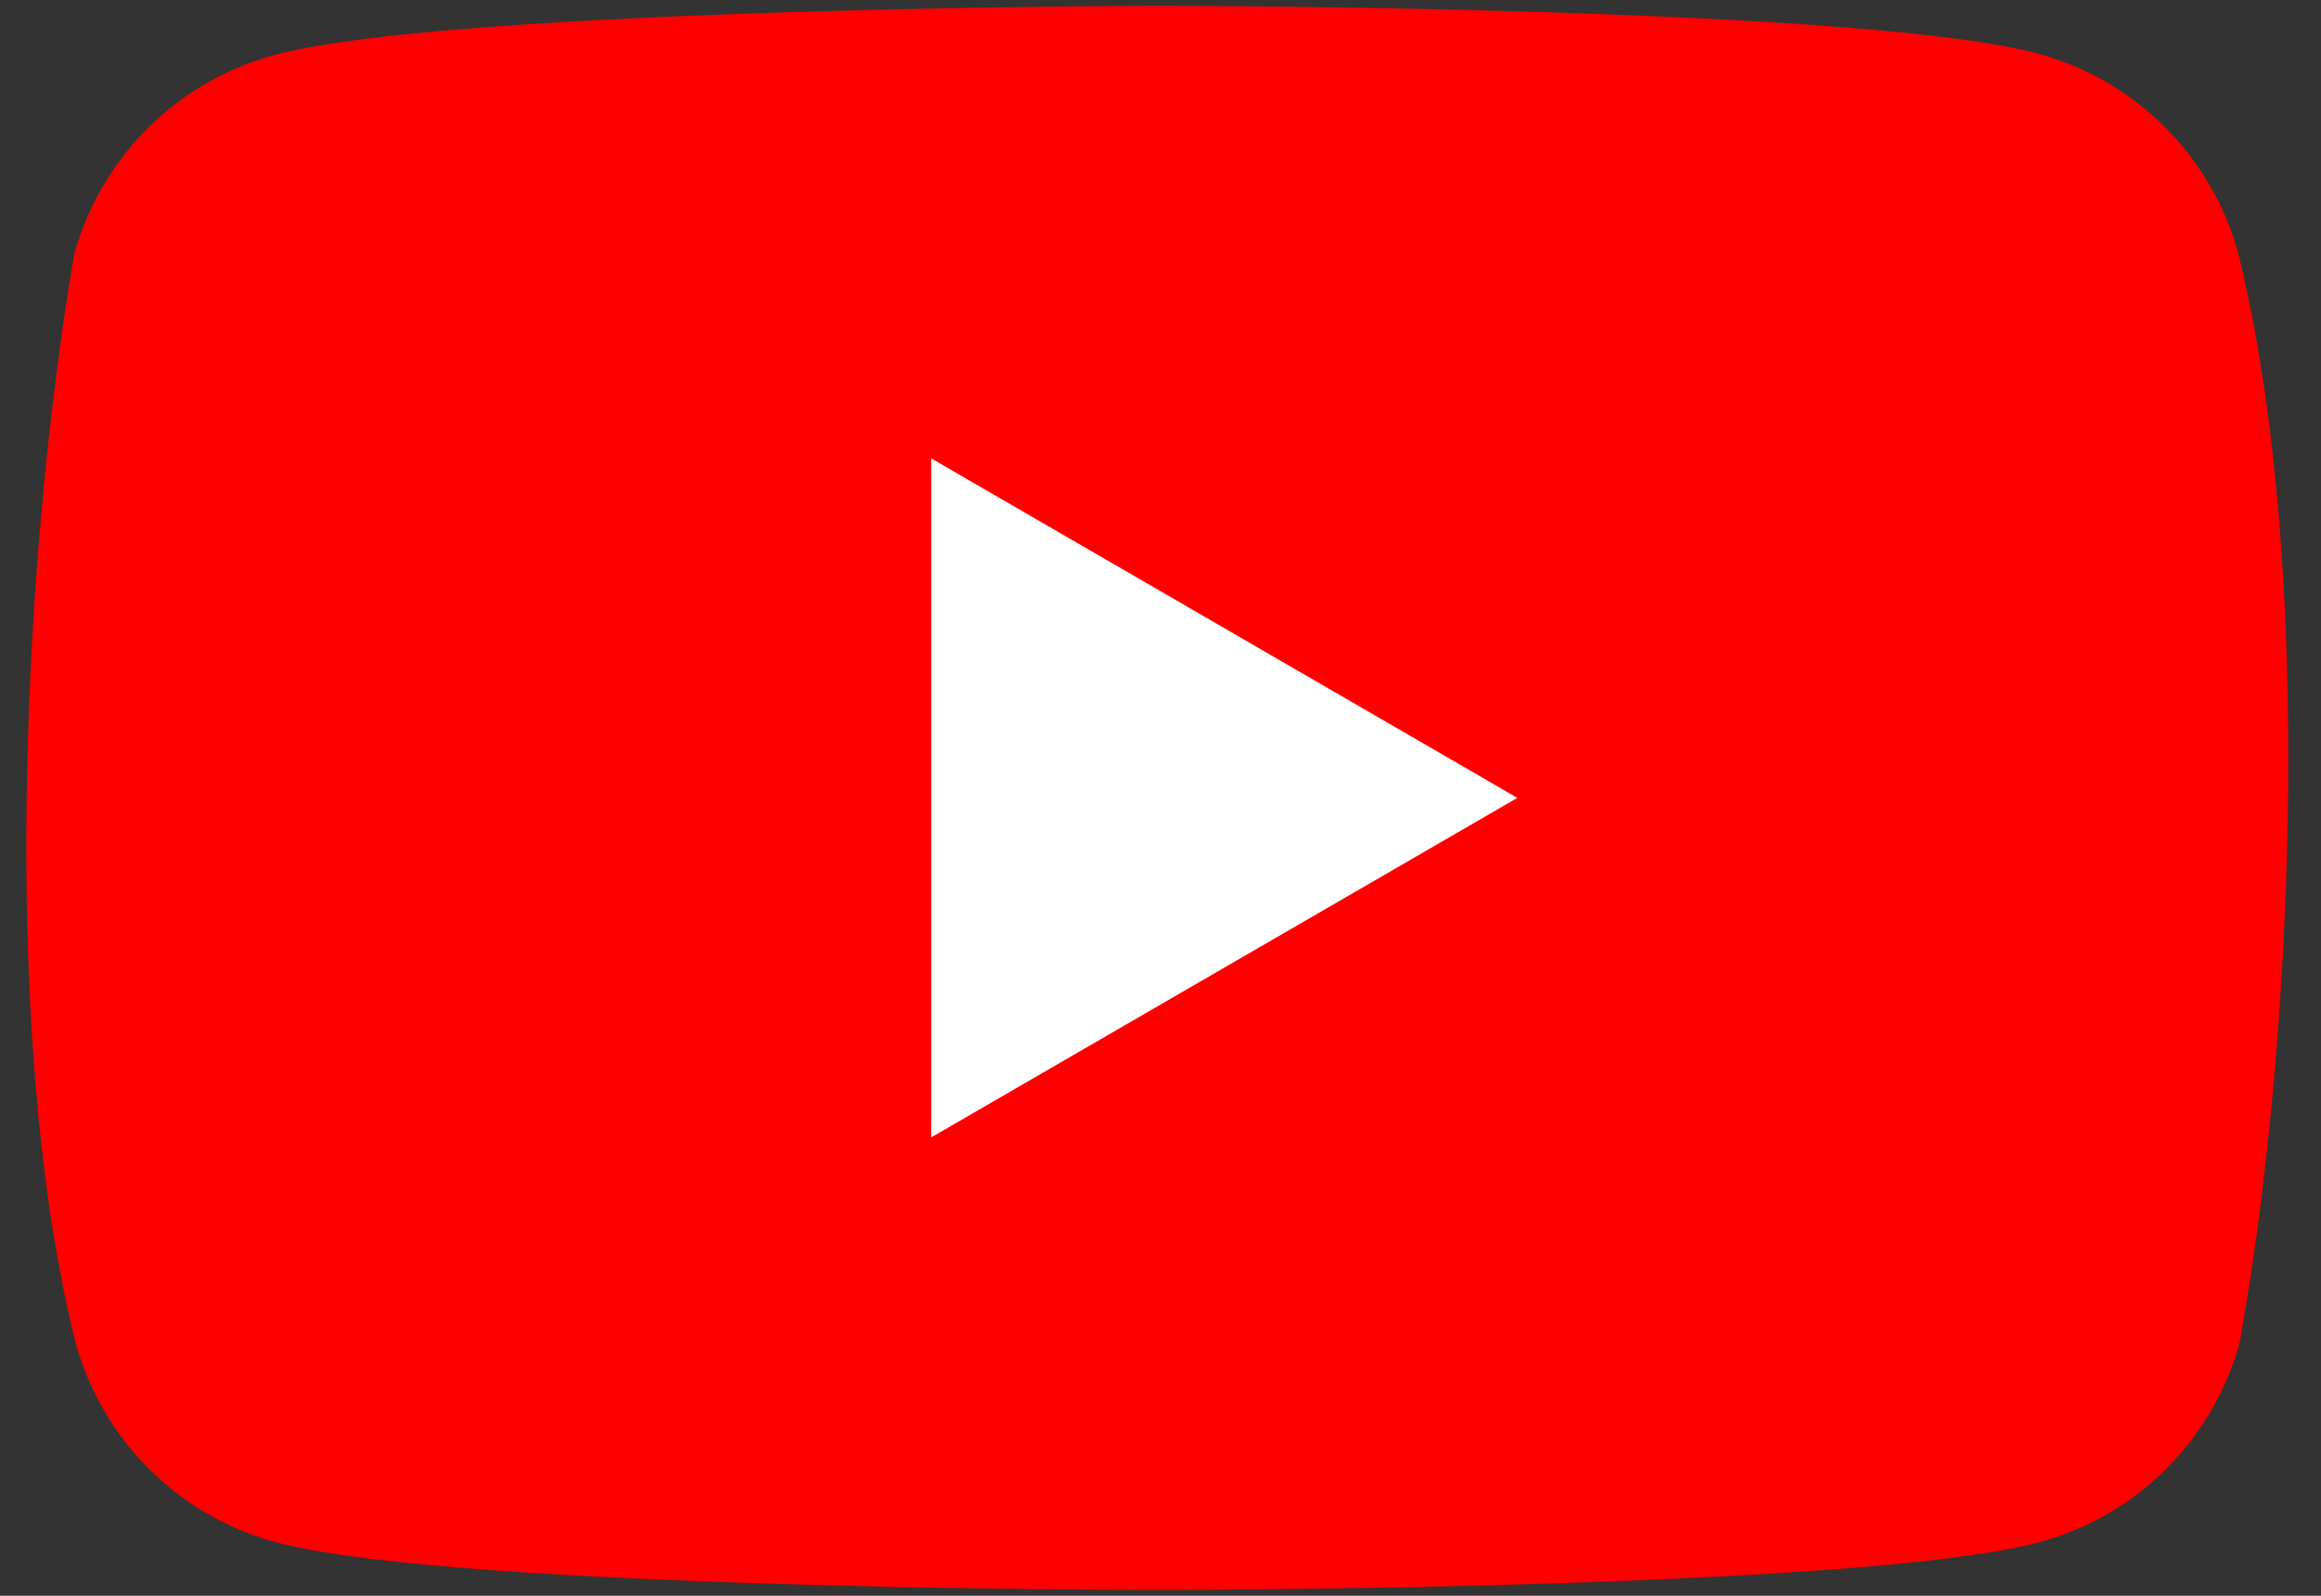 <?xml version="1.0" encoding="UTF-8" standalone="no"?>
<svg
   xmlns:dc="http://purl.org/dc/elements/1.1/"
   xmlns:cc="http://creativecommons.org/ns#"
   xmlns:rdf="http://www.w3.org/1999/02/22-rdf-syntax-ns#"
   xmlns:svg="http://www.w3.org/2000/svg"
   xmlns="http://www.w3.org/2000/svg"
   xmlns:sodipodi="http://sodipodi.sourceforge.net/DTD/sodipodi-0.dtd"
   xmlns:inkscape="http://www.inkscape.org/namespaces/inkscape"
   viewBox="0 0 160 110"
   version="1.1"
   id="svg44"
   sodipodi:docname="yt.svg"
   width="160"
   height="110"
   inkscape:version="0.92.4 (5da689c313, 2019-01-14)">
  <rect x="0" y="0" width="160" height="110" fill="#333333" stroke="none"/>
  <defs
     id="defs48" />
  <sodipodi:namedview
     pagecolor="#ffffff"
     bordercolor="#666666"
     borderopacity="1"
     objecttolerance="10"
     gridtolerance="10"
     guidetolerance="10"
     inkscape:pageopacity="0"
     inkscape:pageshadow="2"
     inkscape:window-width="3328"
     inkscape:window-height="1406"
     id="namedview46"
     showgrid="false"
     inkscape:zoom="2.0731707"
     inkscape:cx="454.29635"
     inkscape:cy="-9.5054338"
     inkscape:window-x="101"
     inkscape:window-y="-11"
     inkscape:window-maximized="1"
     inkscape:current-layer="svg44" />
  <path
     d="M 154.3,17.5 A 19.6,19.6 0 0 0 140.5,3.7 C 128.4,0.4 79.7,0.4 79.7,0.4 79.7,0.4 31,0.5 18.9,3.8 A 19.6,19.6 0 0 0 5.1,17.6 C 1.44,39.1 0.02,71.86 5.2,92.5 A 19.6,19.6 0 0 0 19,106.3 c 12.1,3.3 60.8,3.3 60.8,3.3 0,0 48.7,0 60.8,-3.3 a 19.6,19.6 0 0 0 13.8,-13.8 c 3.86,-21.53 5.05,-54.27 -0.1,-75 z"
     id="path31"
     inkscape:connector-curvature="0"
     style="fill:#ff0000" />
  <path
     d="M 64.2,78.4 104.6,55 64.2,31.6 Z"
     id="path33"
     inkscape:connector-curvature="0"
     style="fill:#ffffff" />
</svg>
